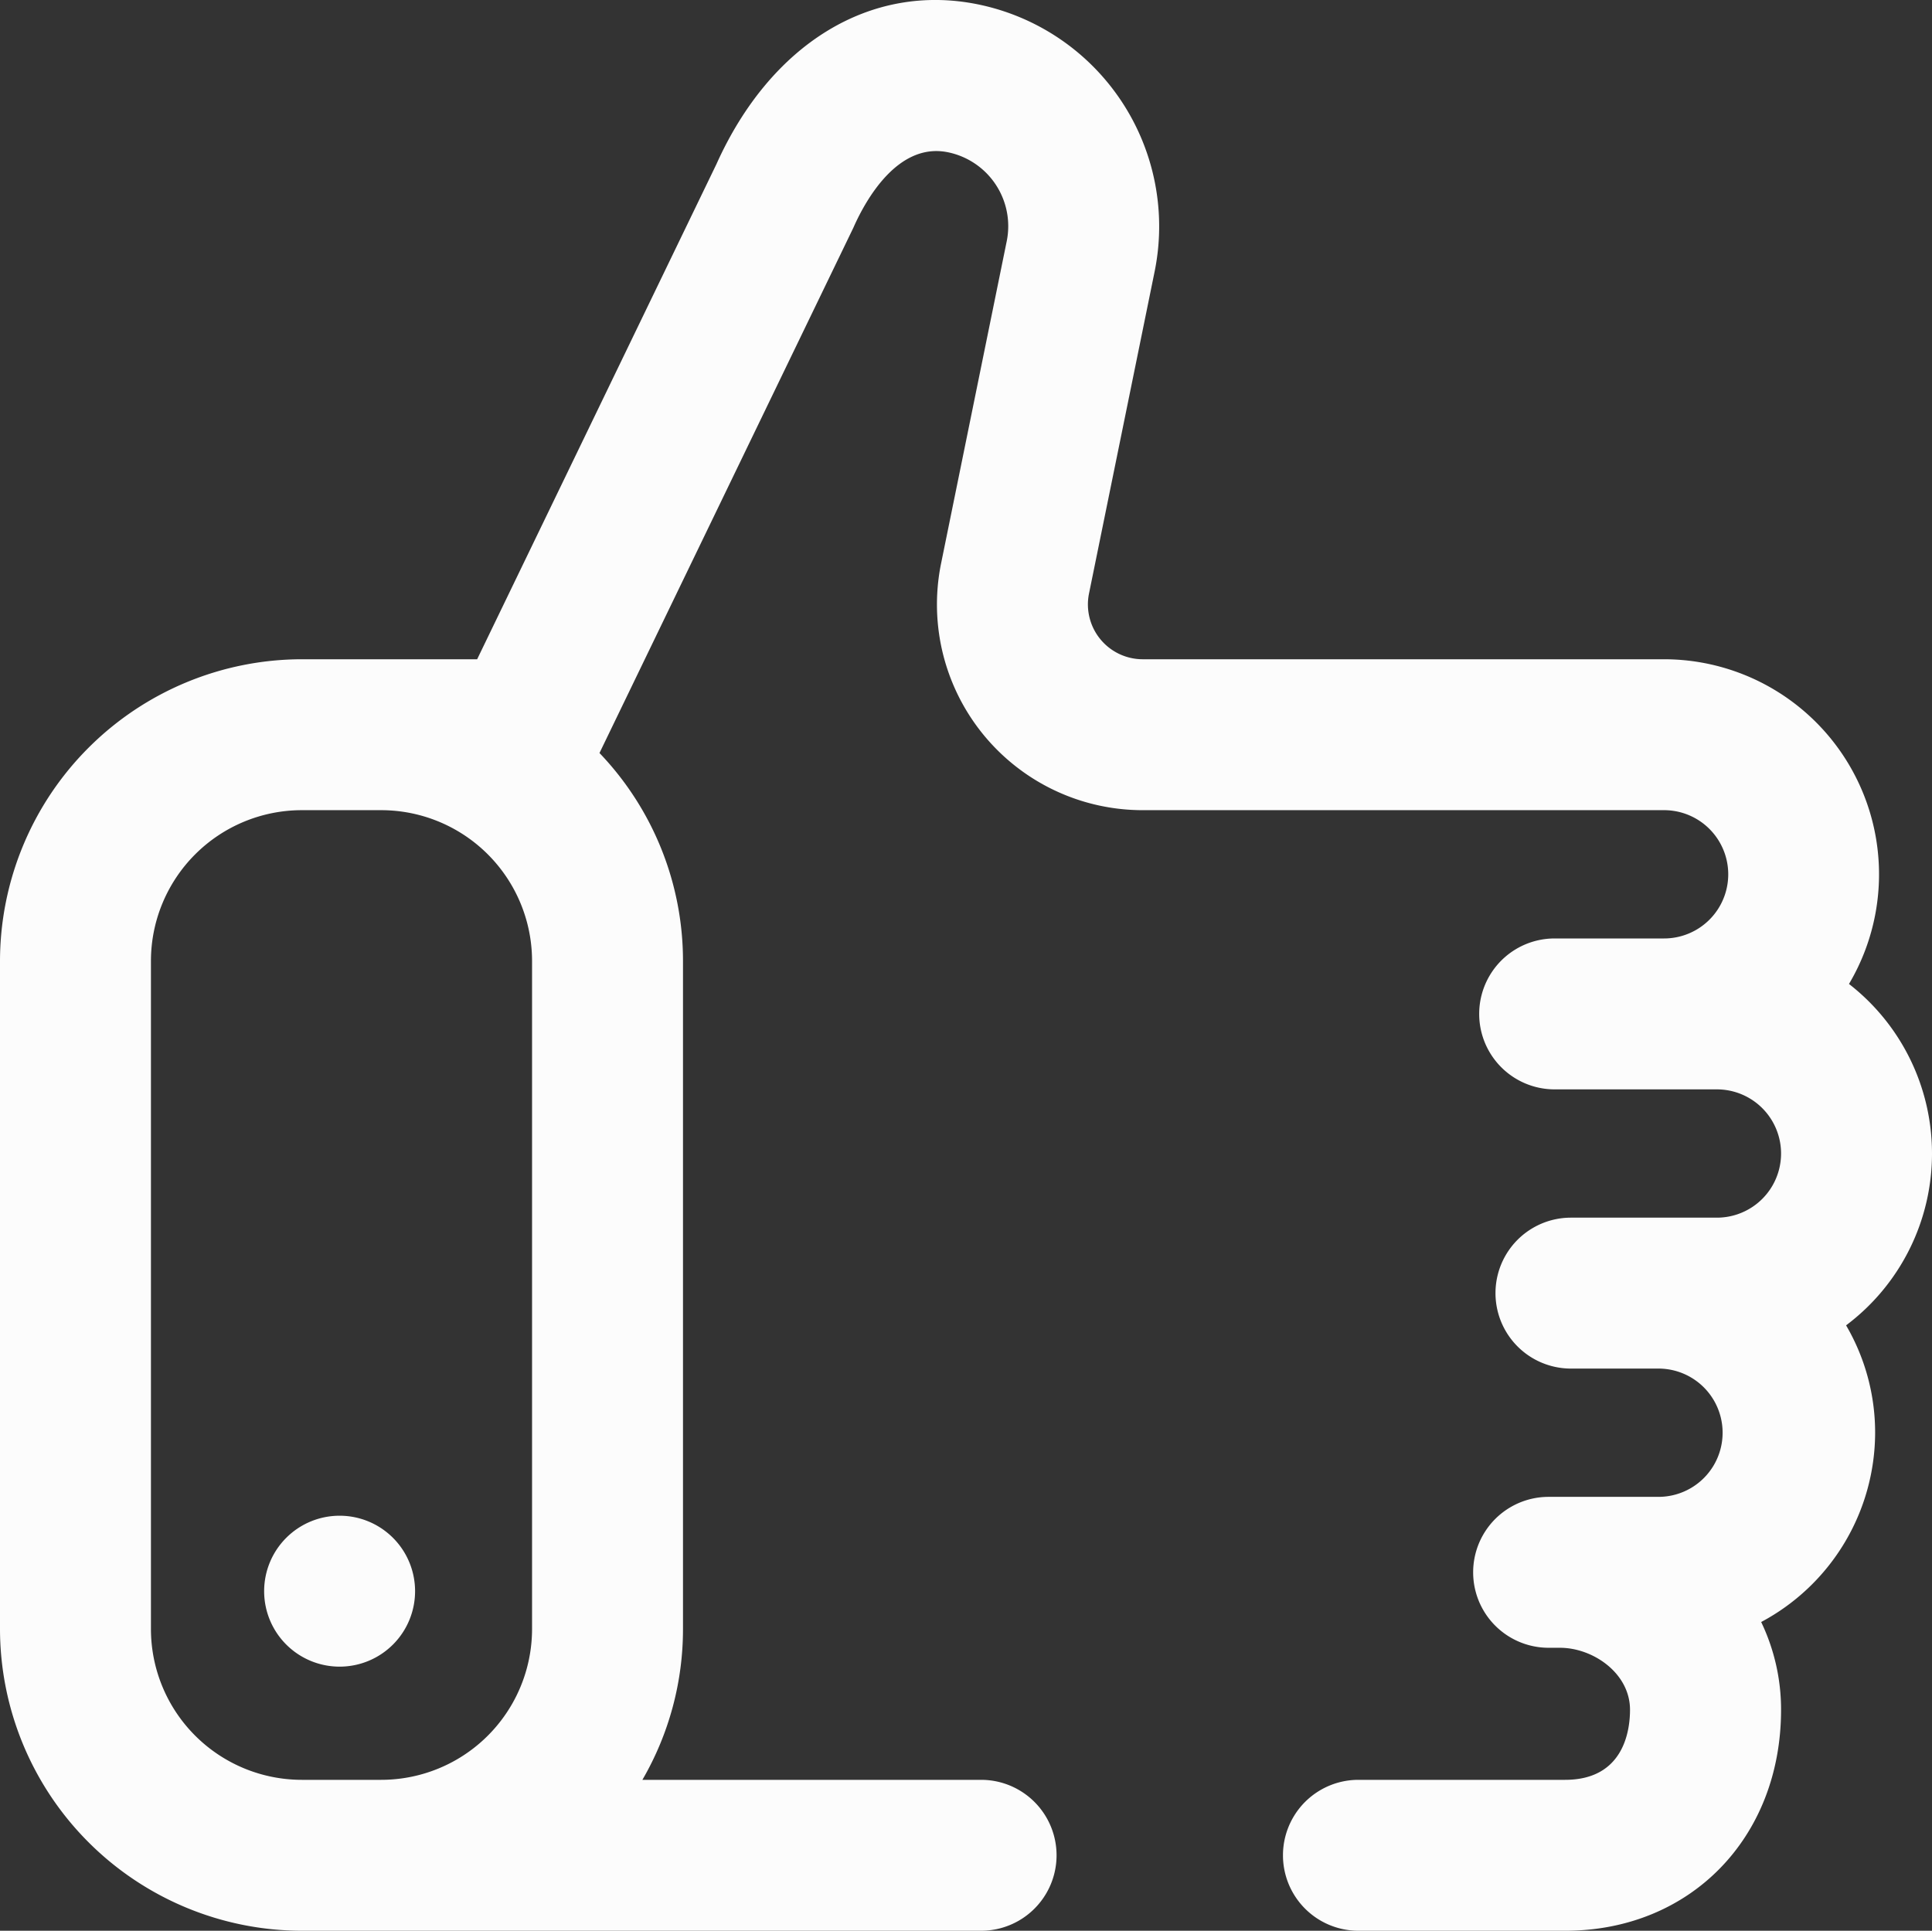 <svg data-name="Слой 1" xmlns="http://www.w3.org/2000/svg" viewBox="0 0 512 511.73"><rect x="0" y="0" width="512" height="511.73" fill="#333333" stroke="none"/><defs><clipPath id="a"><path fill="none" d="M0 0h512v511.73H0z"/></clipPath></defs><g clip-path="url(#a)"><path d="M512 305.73a56.93 56.93 0 00-22-44.94 57 57 0 00-49-86.06H302.84a14.53 14.53 0 01-14.24-17.43L306 71.91a60.07 60.07 0 00-46.86-70.76c-28.42-5.78-54.95 10.45-69.29 42.38l-63.4 131.2H80a80.09 80.09 0 00-80 80v177a80.09 80.09 0 0080 80h180a20 20 0 000-40h-89.76a79.48 79.48 0 0010.76-40v-177a79.7 79.7 0 00-22.13-55.15L226 60.67c.09-.18.18-.37.26-.56 3.05-6.85 11.58-22.47 24.92-19.76a20 20 0 0115.61 23.59l-17.39 85.38a54.52 54.52 0 0053.44 65.41H441a17 17 0 010 34h-29a20 20 0 100 40h43a17 17 0 010 34h-38.68a20 20 0 100 40h23.19a17 17 0 110 34H410.4a20 20 0 000 40h3c8.78 0 18.57 6.75 18.57 16.43 0 5.58-1.68 18.57-17.21 18.57H360a20 20 0 000 40h54.79c33.15 0 57.21-24.63 57.21-58.57a53.64 53.64 0 00-5.27-23.26 57 57 0 0030.2-50.17 56.32 56.32 0 00-7.7-28.46A56.93 56.93 0 00512 305.73m-432 166a40 40 0 01-40-40v-177a40 40 0 0140-40h21a40 40 0 0140 40v177a40 40 0 01-40 40zm30-50a20 20 0 11-20-20 20 20 0 0120 20" fill="#fcfcfc"/></g></svg>